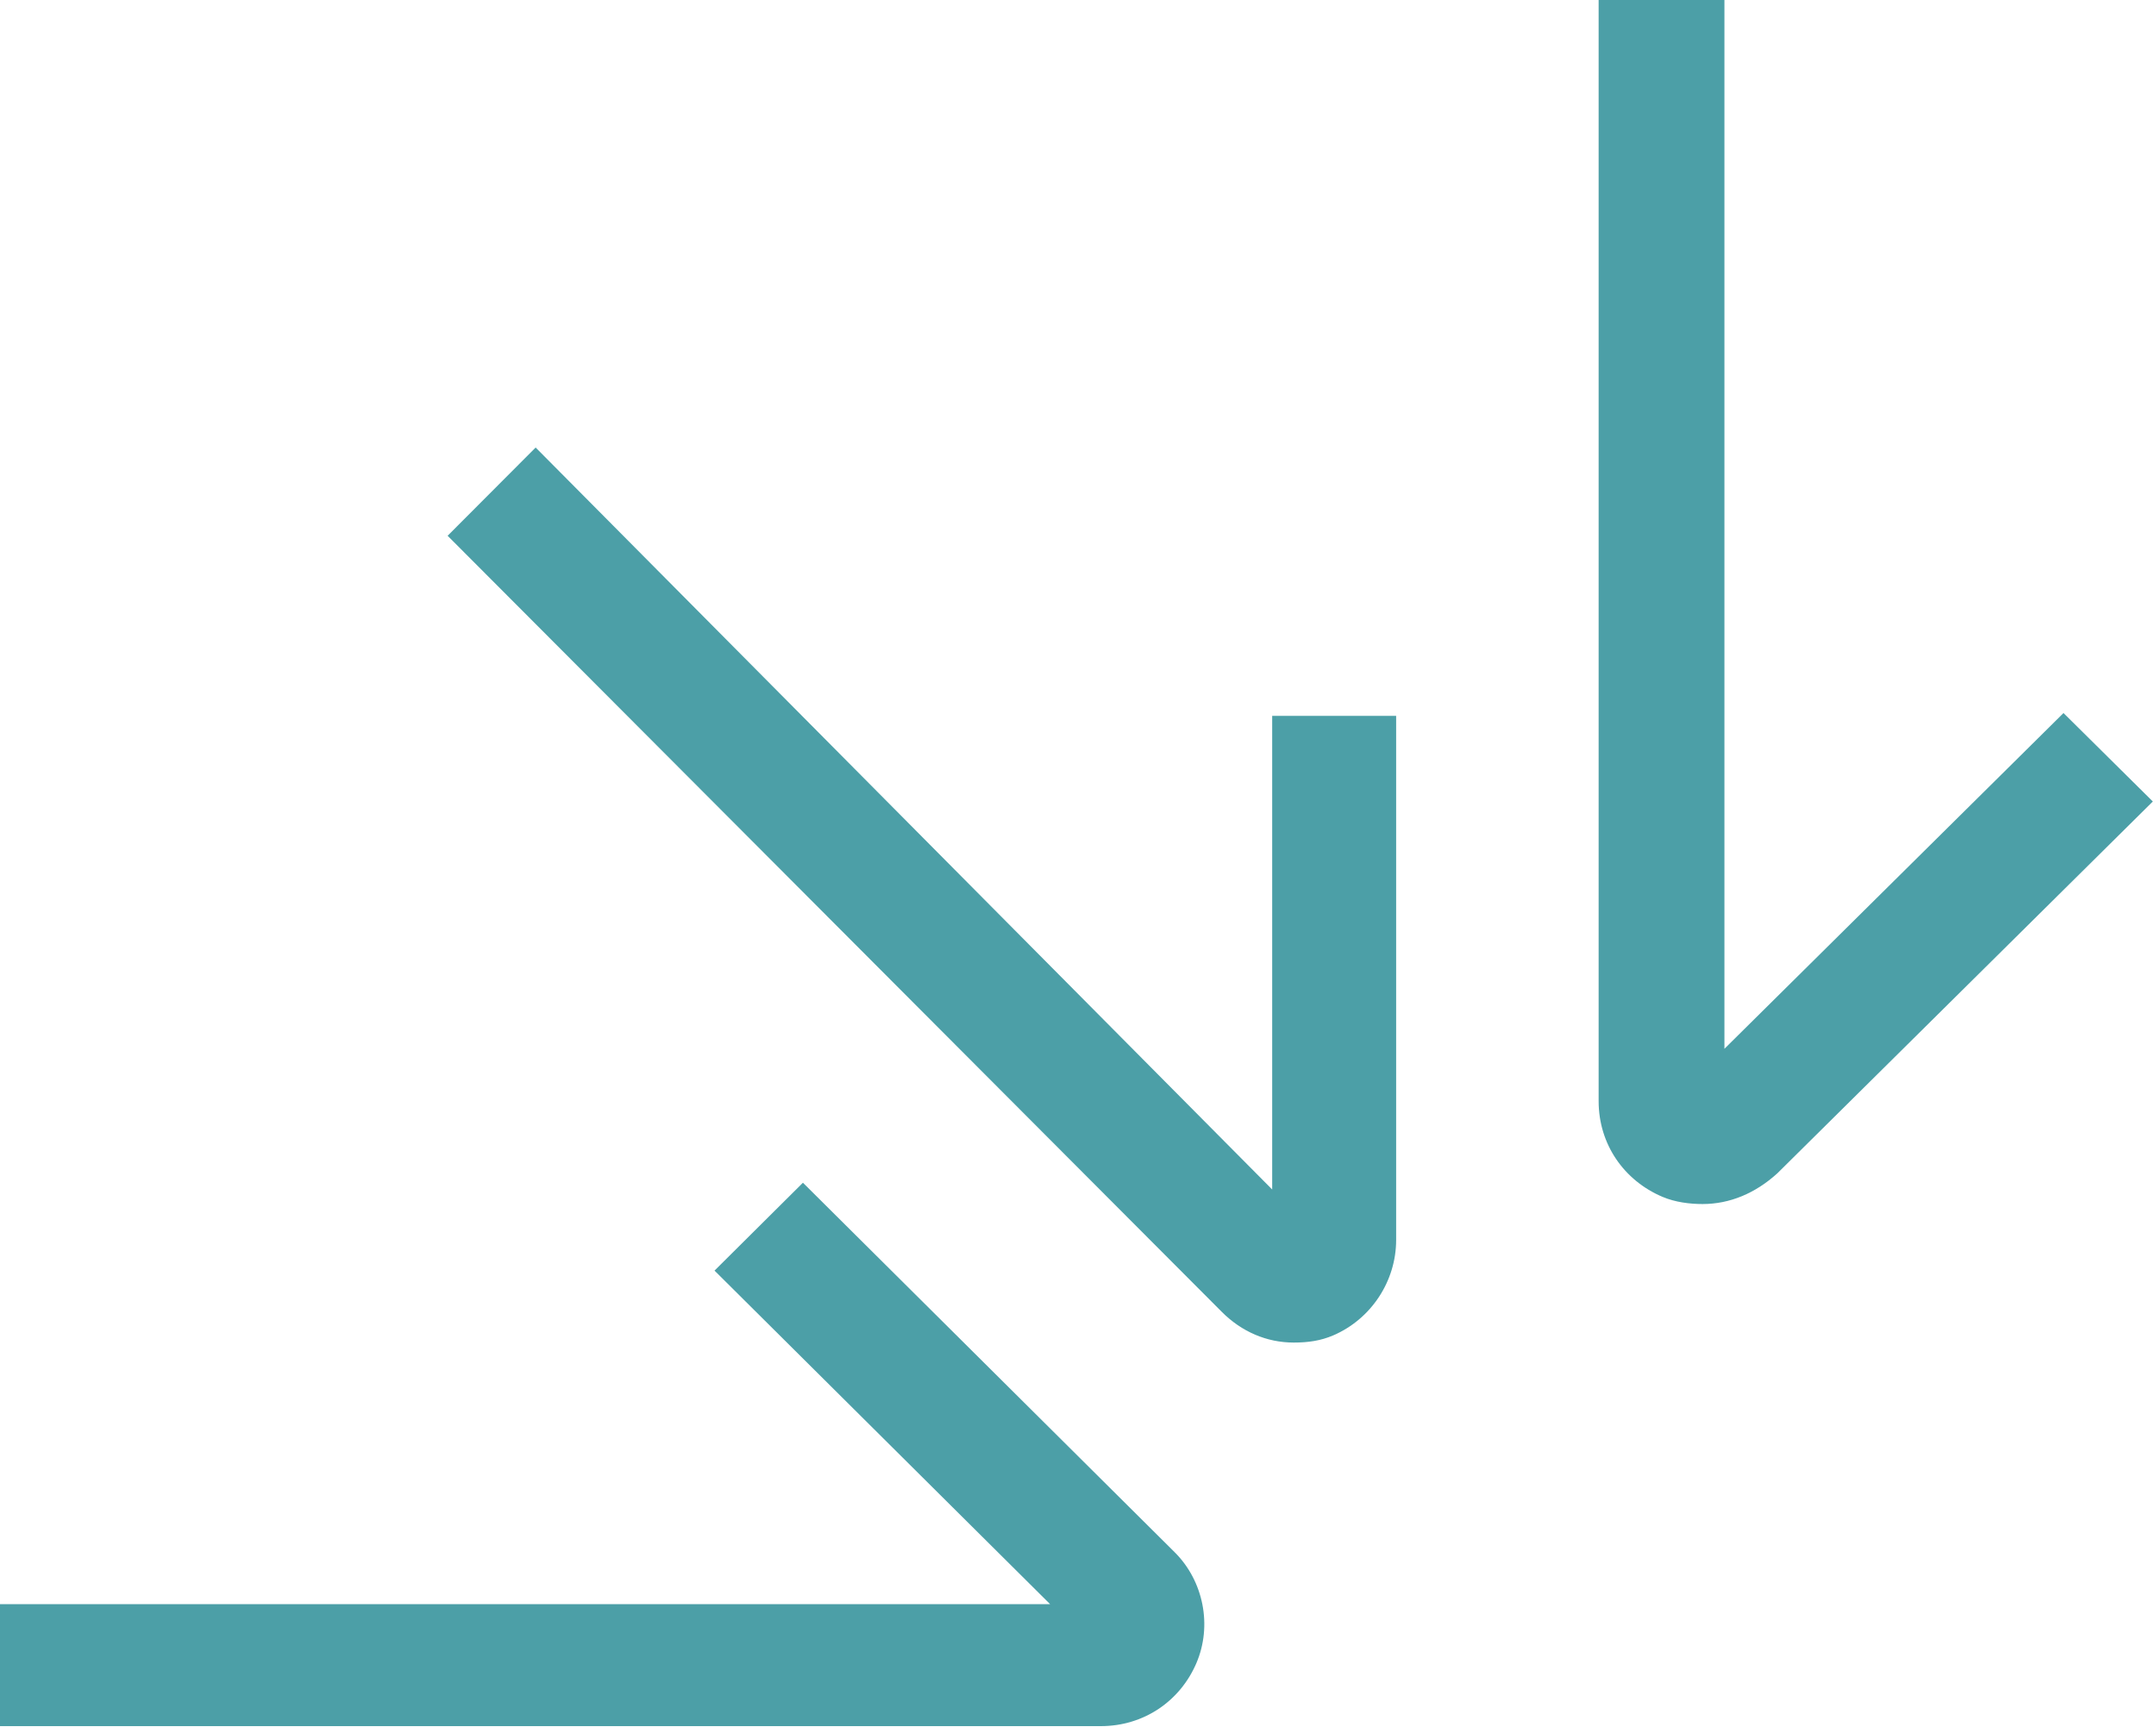 <?xml version="1.0" encoding="UTF-8"?>
<svg xmlns="http://www.w3.org/2000/svg" width="151" height="121" viewBox="0 0 151 121" fill="none">
  <path d="M73.548 112.378L50.043 89.01L56.235 82.853L82.268 108.735C84.29 110.745 84.922 113.886 83.784 116.524C82.647 119.162 80.12 120.921 77.087 120.921H-0V112.378H73.548Z" fill="#4C9FA7"></path>
  <path d="M93.378 93.546C92.497 93.924 91.617 94.05 90.61 94.05C88.723 94.05 86.961 93.293 85.577 91.905L31.35 37.532L37.515 31.35L89.1 83.327V50.148H97.782V86.859C97.782 89.761 96.02 92.41 93.378 93.546Z" fill="#4C9FA7"></path>
  <path d="M119.242 84.346C118.348 84.346 117.327 84.22 116.433 83.841C113.752 82.703 111.964 80.173 111.964 77.138V0H120.774V73.471L144.522 49.95L150.778 56.147L124.477 82.197C122.944 83.588 121.157 84.346 119.242 84.346Z" fill="#4C9FA7"></path>
</svg>
